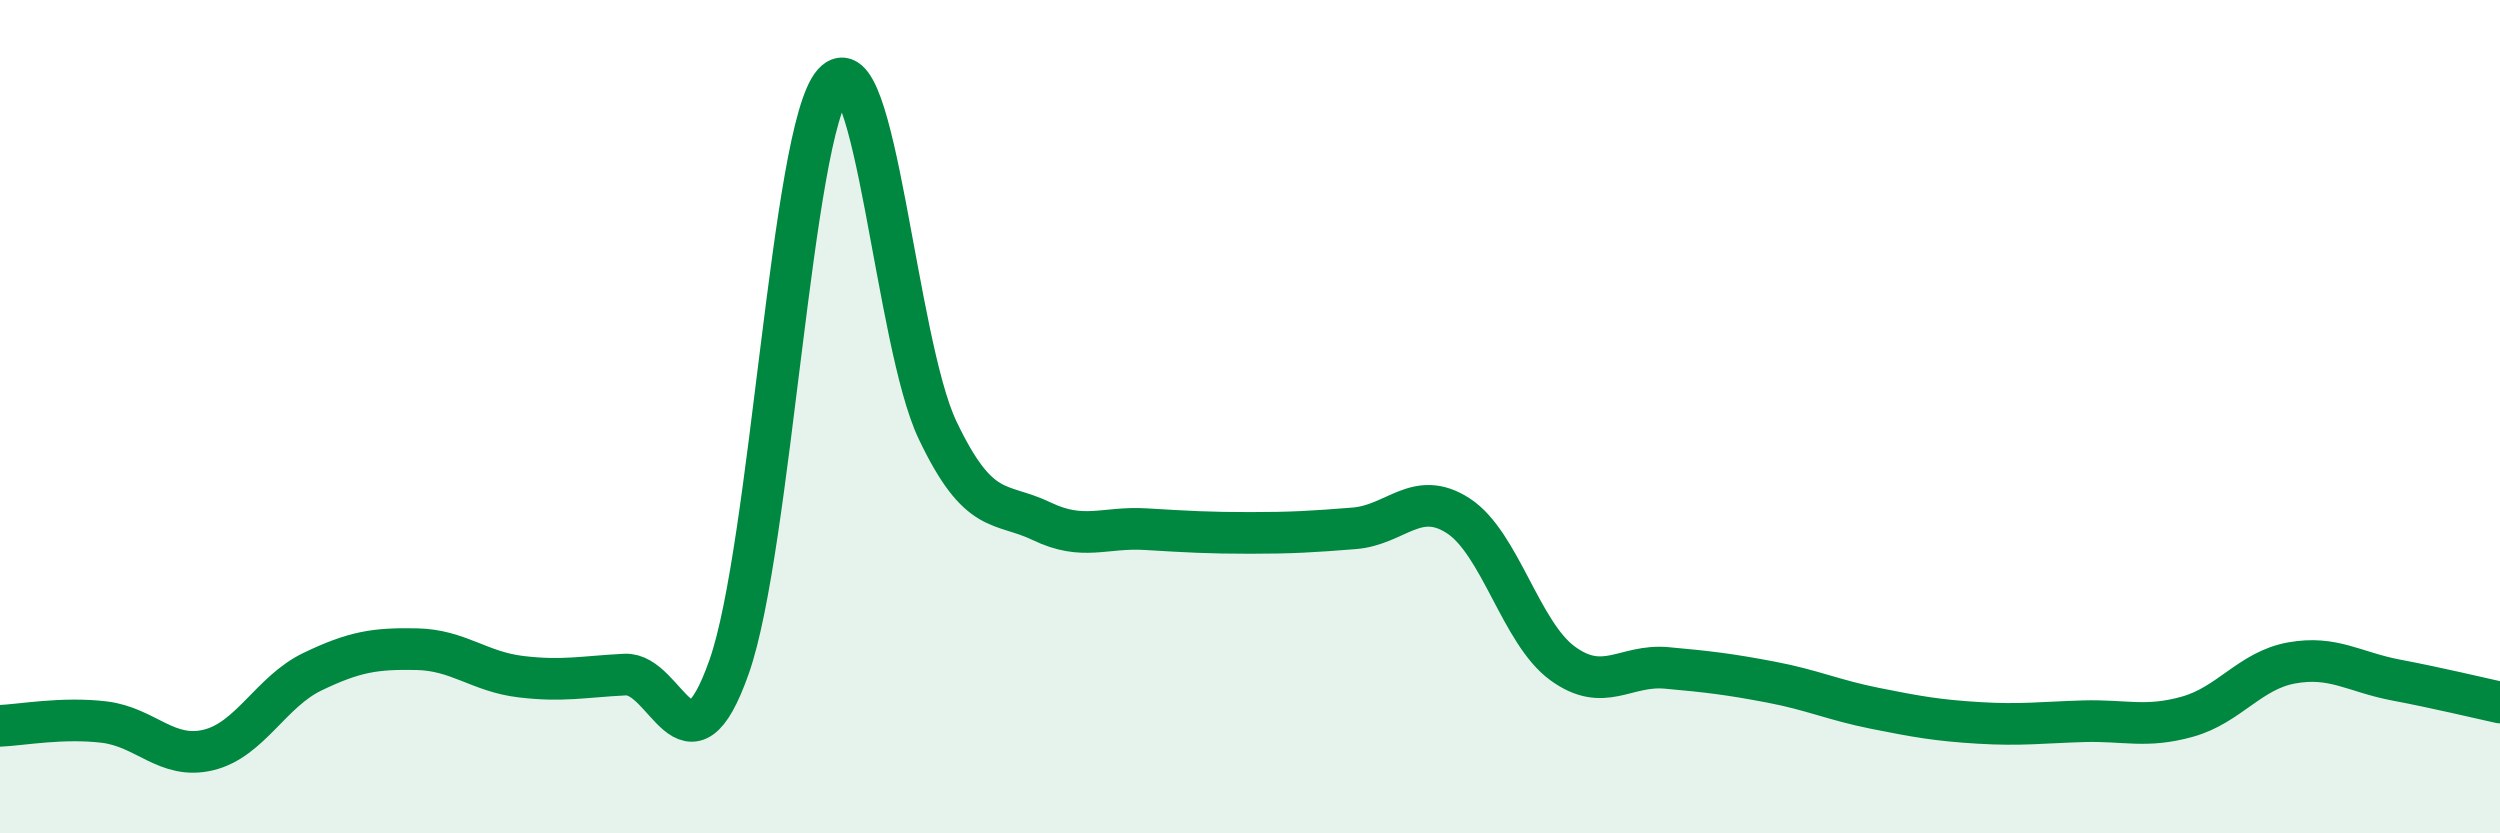 
    <svg width="60" height="20" viewBox="0 0 60 20" xmlns="http://www.w3.org/2000/svg">
      <path
        d="M 0,17.42 C 0.5,17.4 1.5,17.21 2.5,17.33 C 3.5,17.45 4,18.24 5,18 C 6,17.76 6.5,16.6 7.5,16.12 C 8.5,15.64 9,15.56 10,15.58 C 11,15.6 11.5,16.12 12.5,16.24 C 13.5,16.36 14,16.24 15,16.19 C 16,16.14 16.5,18.84 17.5,16 C 18.5,13.16 19,3.14 20,2 C 21,0.86 21.5,8.22 22.5,10.32 C 23.5,12.42 24,12.03 25,12.51 C 26,12.99 26.5,12.64 27.5,12.7 C 28.5,12.76 29,12.79 30,12.79 C 31,12.79 31.5,12.76 32.5,12.68 C 33.5,12.6 34,11.73 35,12.38 C 36,13.03 36.5,15.19 37.5,15.92 C 38.5,16.65 39,15.94 40,16.03 C 41,16.12 41.5,16.18 42.5,16.37 C 43.5,16.56 44,16.8 45,17 C 46,17.2 46.5,17.29 47.5,17.35 C 48.5,17.41 49,17.34 50,17.31 C 51,17.28 51.5,17.48 52.5,17.2 C 53.5,16.92 54,16.09 55,15.91 C 56,15.73 56.5,16.13 57.5,16.32 C 58.5,16.51 59.5,16.75 60,16.86L60 20L0 20Z"
        fill="#008740"
        opacity="0.1"
        stroke-linecap="round"
        stroke-linejoin="round"
      />
      <path
        d="M 0,17.42 C 0.5,17.4 1.5,17.21 2.5,17.33 C 3.5,17.45 4,18.24 5,18 C 6,17.76 6.5,16.6 7.5,16.12 C 8.5,15.64 9,15.56 10,15.58 C 11,15.6 11.5,16.12 12.5,16.24 C 13.5,16.36 14,16.24 15,16.19 C 16,16.14 16.5,18.84 17.5,16 C 18.5,13.16 19,3.14 20,2 C 21,0.86 21.5,8.22 22.5,10.32 C 23.5,12.42 24,12.03 25,12.51 C 26,12.99 26.5,12.64 27.5,12.7 C 28.5,12.76 29,12.79 30,12.79 C 31,12.79 31.5,12.76 32.5,12.68 C 33.5,12.6 34,11.73 35,12.38 C 36,13.03 36.5,15.19 37.5,15.92 C 38.5,16.65 39,15.94 40,16.03 C 41,16.12 41.5,16.18 42.5,16.37 C 43.5,16.56 44,16.8 45,17 C 46,17.2 46.5,17.29 47.5,17.35 C 48.5,17.41 49,17.34 50,17.31 C 51,17.28 51.5,17.48 52.5,17.2 C 53.5,16.92 54,16.09 55,15.91 C 56,15.73 56.5,16.13 57.5,16.32 C 58.5,16.51 59.5,16.75 60,16.86"
        stroke="#008740"
        stroke-width="1"
        fill="none"
        stroke-linecap="round"
        stroke-linejoin="round"
      />
    </svg>
  